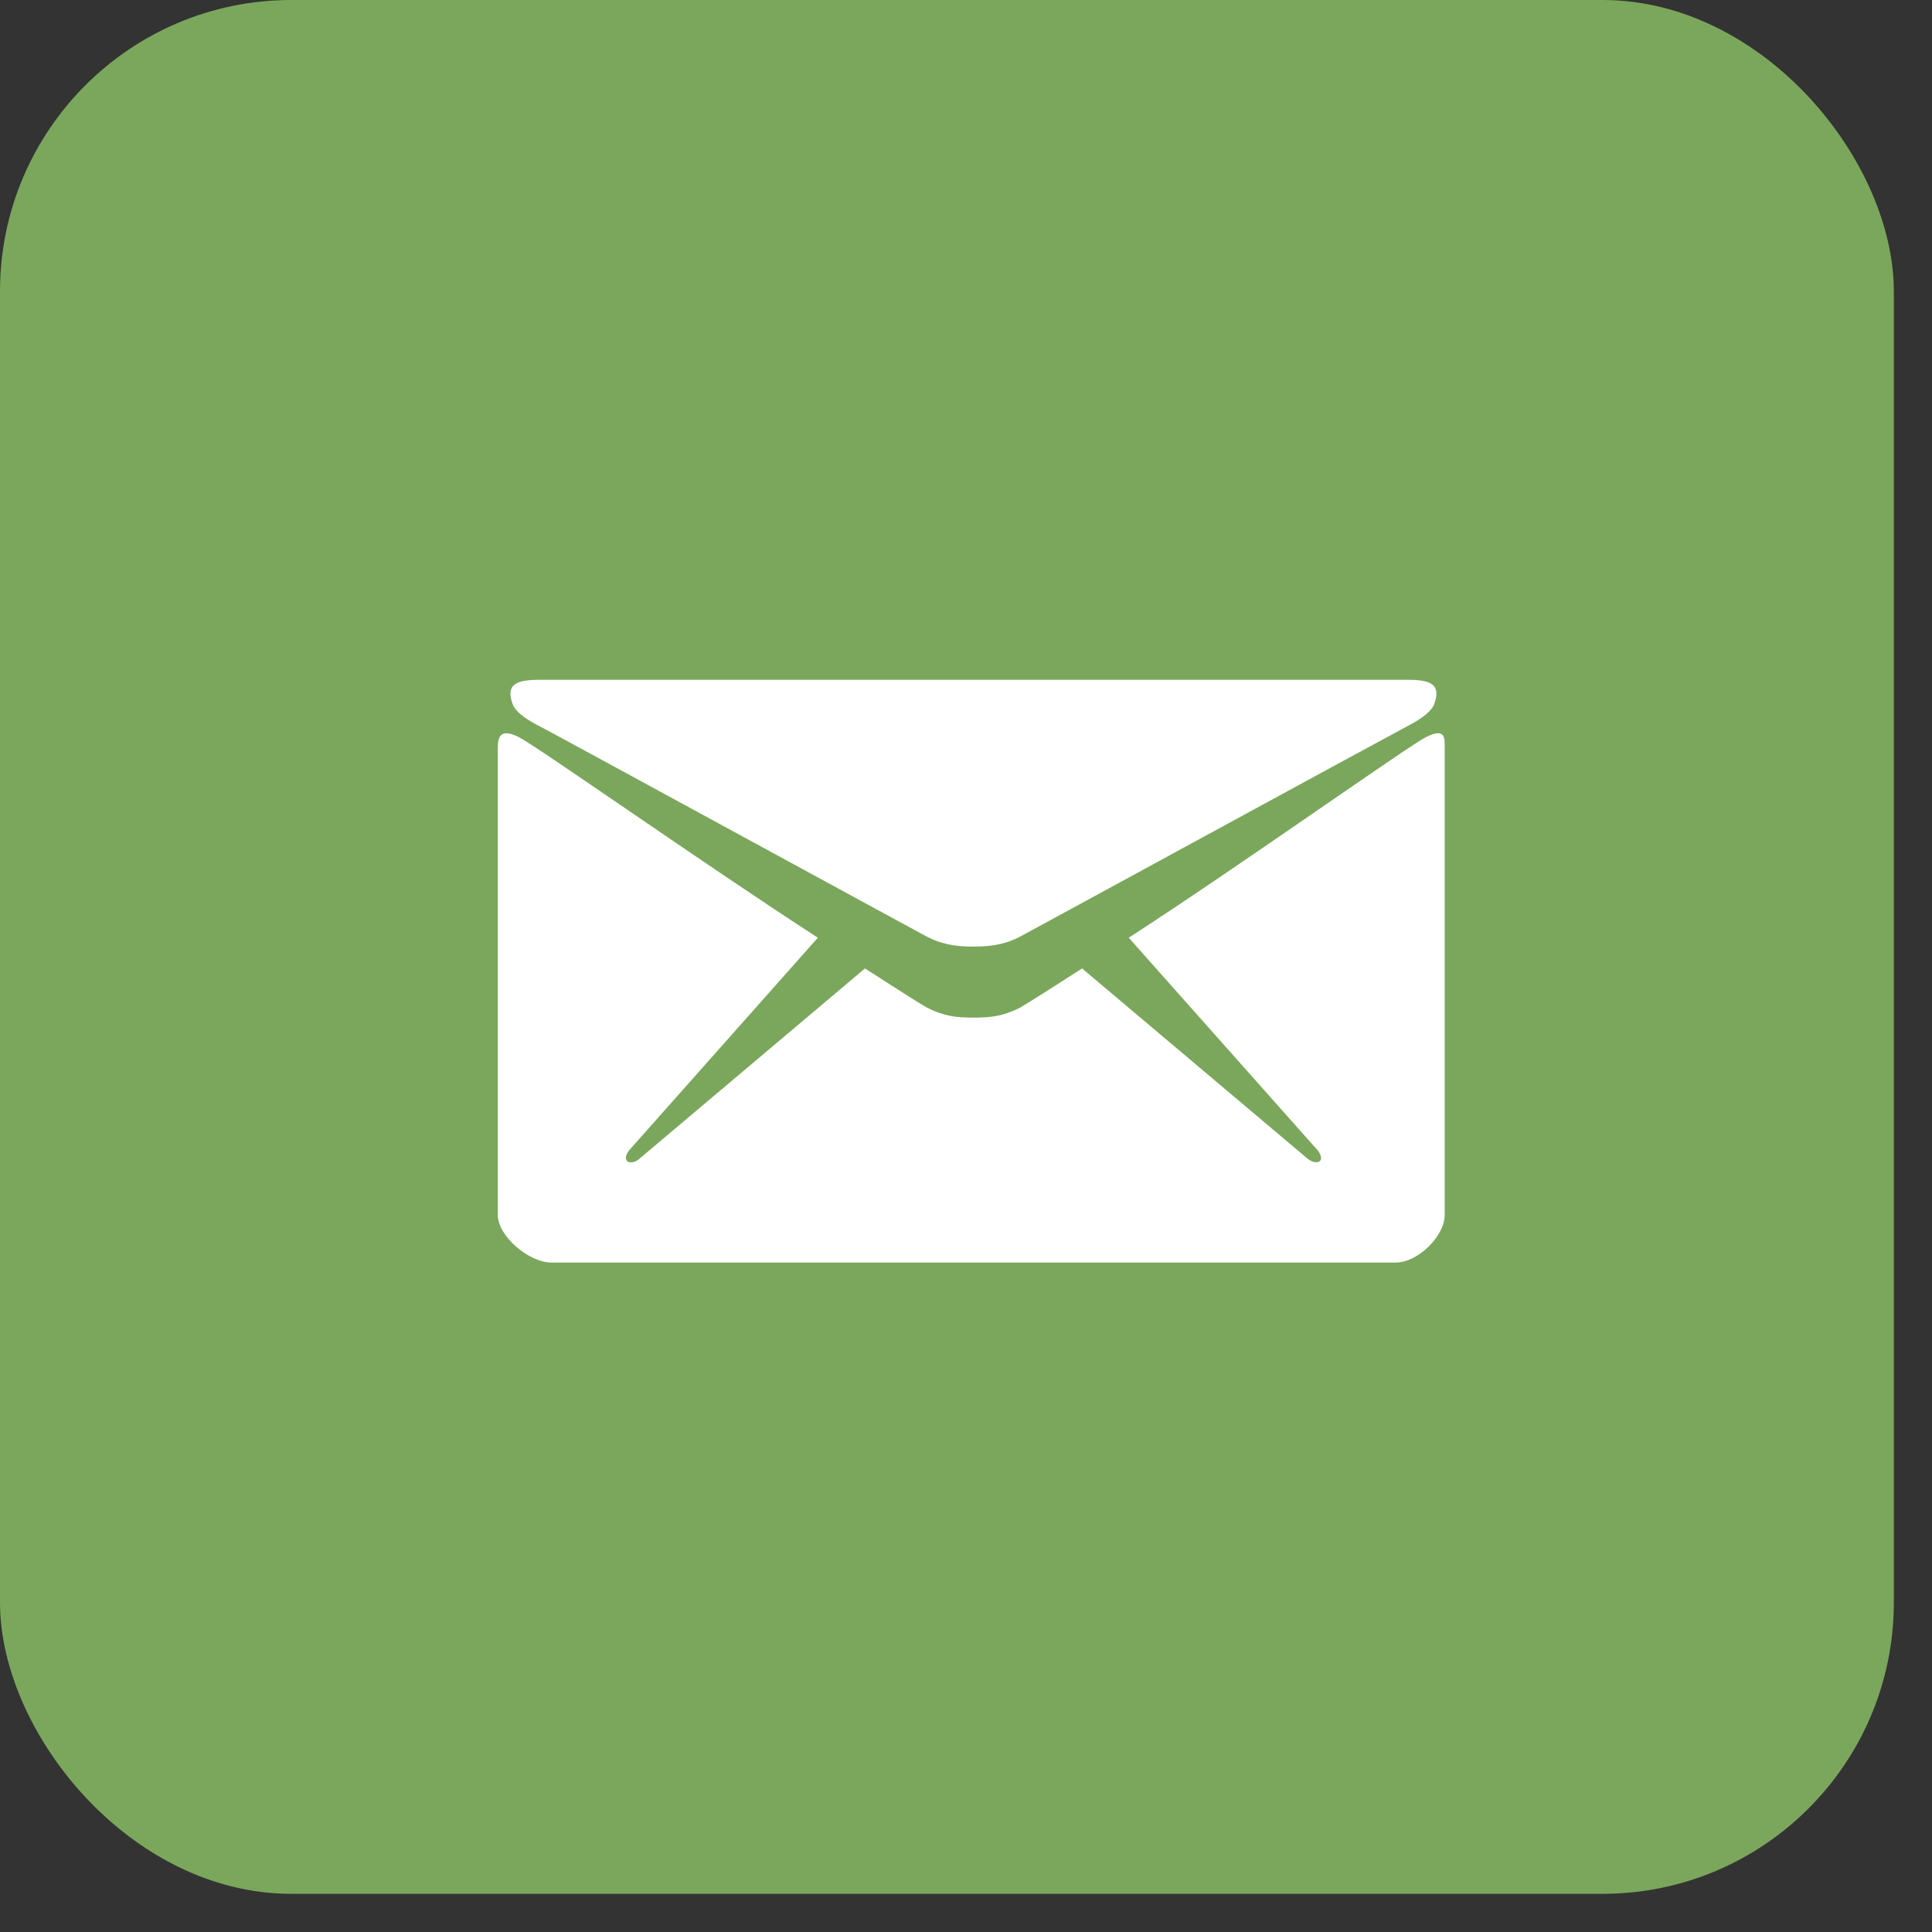 <svg width="49" height="49" viewBox="0 0 49 49" fill="none" xmlns="http://www.w3.org/2000/svg">
<rect x="0" y="0" width="49" height="49" fill="#333333" stroke="none"/>
<rect width="48.032" height="48.032" rx="7.389" fill="#7BA75C"/>
<path d="M13.72 18.437C14.355 18.772 23.176 23.581 23.505 23.754C23.834 23.927 24.169 24.008 24.689 24.008C25.208 24.008 25.543 23.927 25.872 23.754C26.201 23.581 35.023 18.772 35.657 18.437C35.894 18.316 36.292 18.096 36.379 17.848C36.529 17.409 36.368 17.242 35.727 17.242H13.651C13.01 17.242 12.848 17.415 12.998 17.848C13.085 18.102 13.483 18.316 13.72 18.437Z" fill="white"/>
<path d="M36.162 18.697C35.688 18.939 31.439 21.964 28.628 23.783L33.373 29.123C33.489 29.238 33.541 29.377 33.477 29.446C33.408 29.51 33.258 29.475 33.137 29.365L27.444 24.562C26.584 25.116 25.978 25.497 25.874 25.555C25.43 25.78 25.118 25.809 24.691 25.809C24.263 25.809 23.952 25.78 23.507 25.555C23.398 25.497 22.797 25.116 21.937 24.562L16.245 29.365C16.129 29.481 15.973 29.515 15.904 29.446C15.835 29.383 15.887 29.238 16.002 29.123L20.742 23.783C17.93 21.964 13.635 18.939 13.162 18.697C12.654 18.437 12.625 18.743 12.625 18.98V30.814C12.625 31.351 13.416 32.021 13.982 32.021H35.4C35.965 32.021 36.641 31.346 36.641 30.814V18.98C36.641 18.737 36.675 18.437 36.162 18.697Z" fill="white"/>
</svg>
